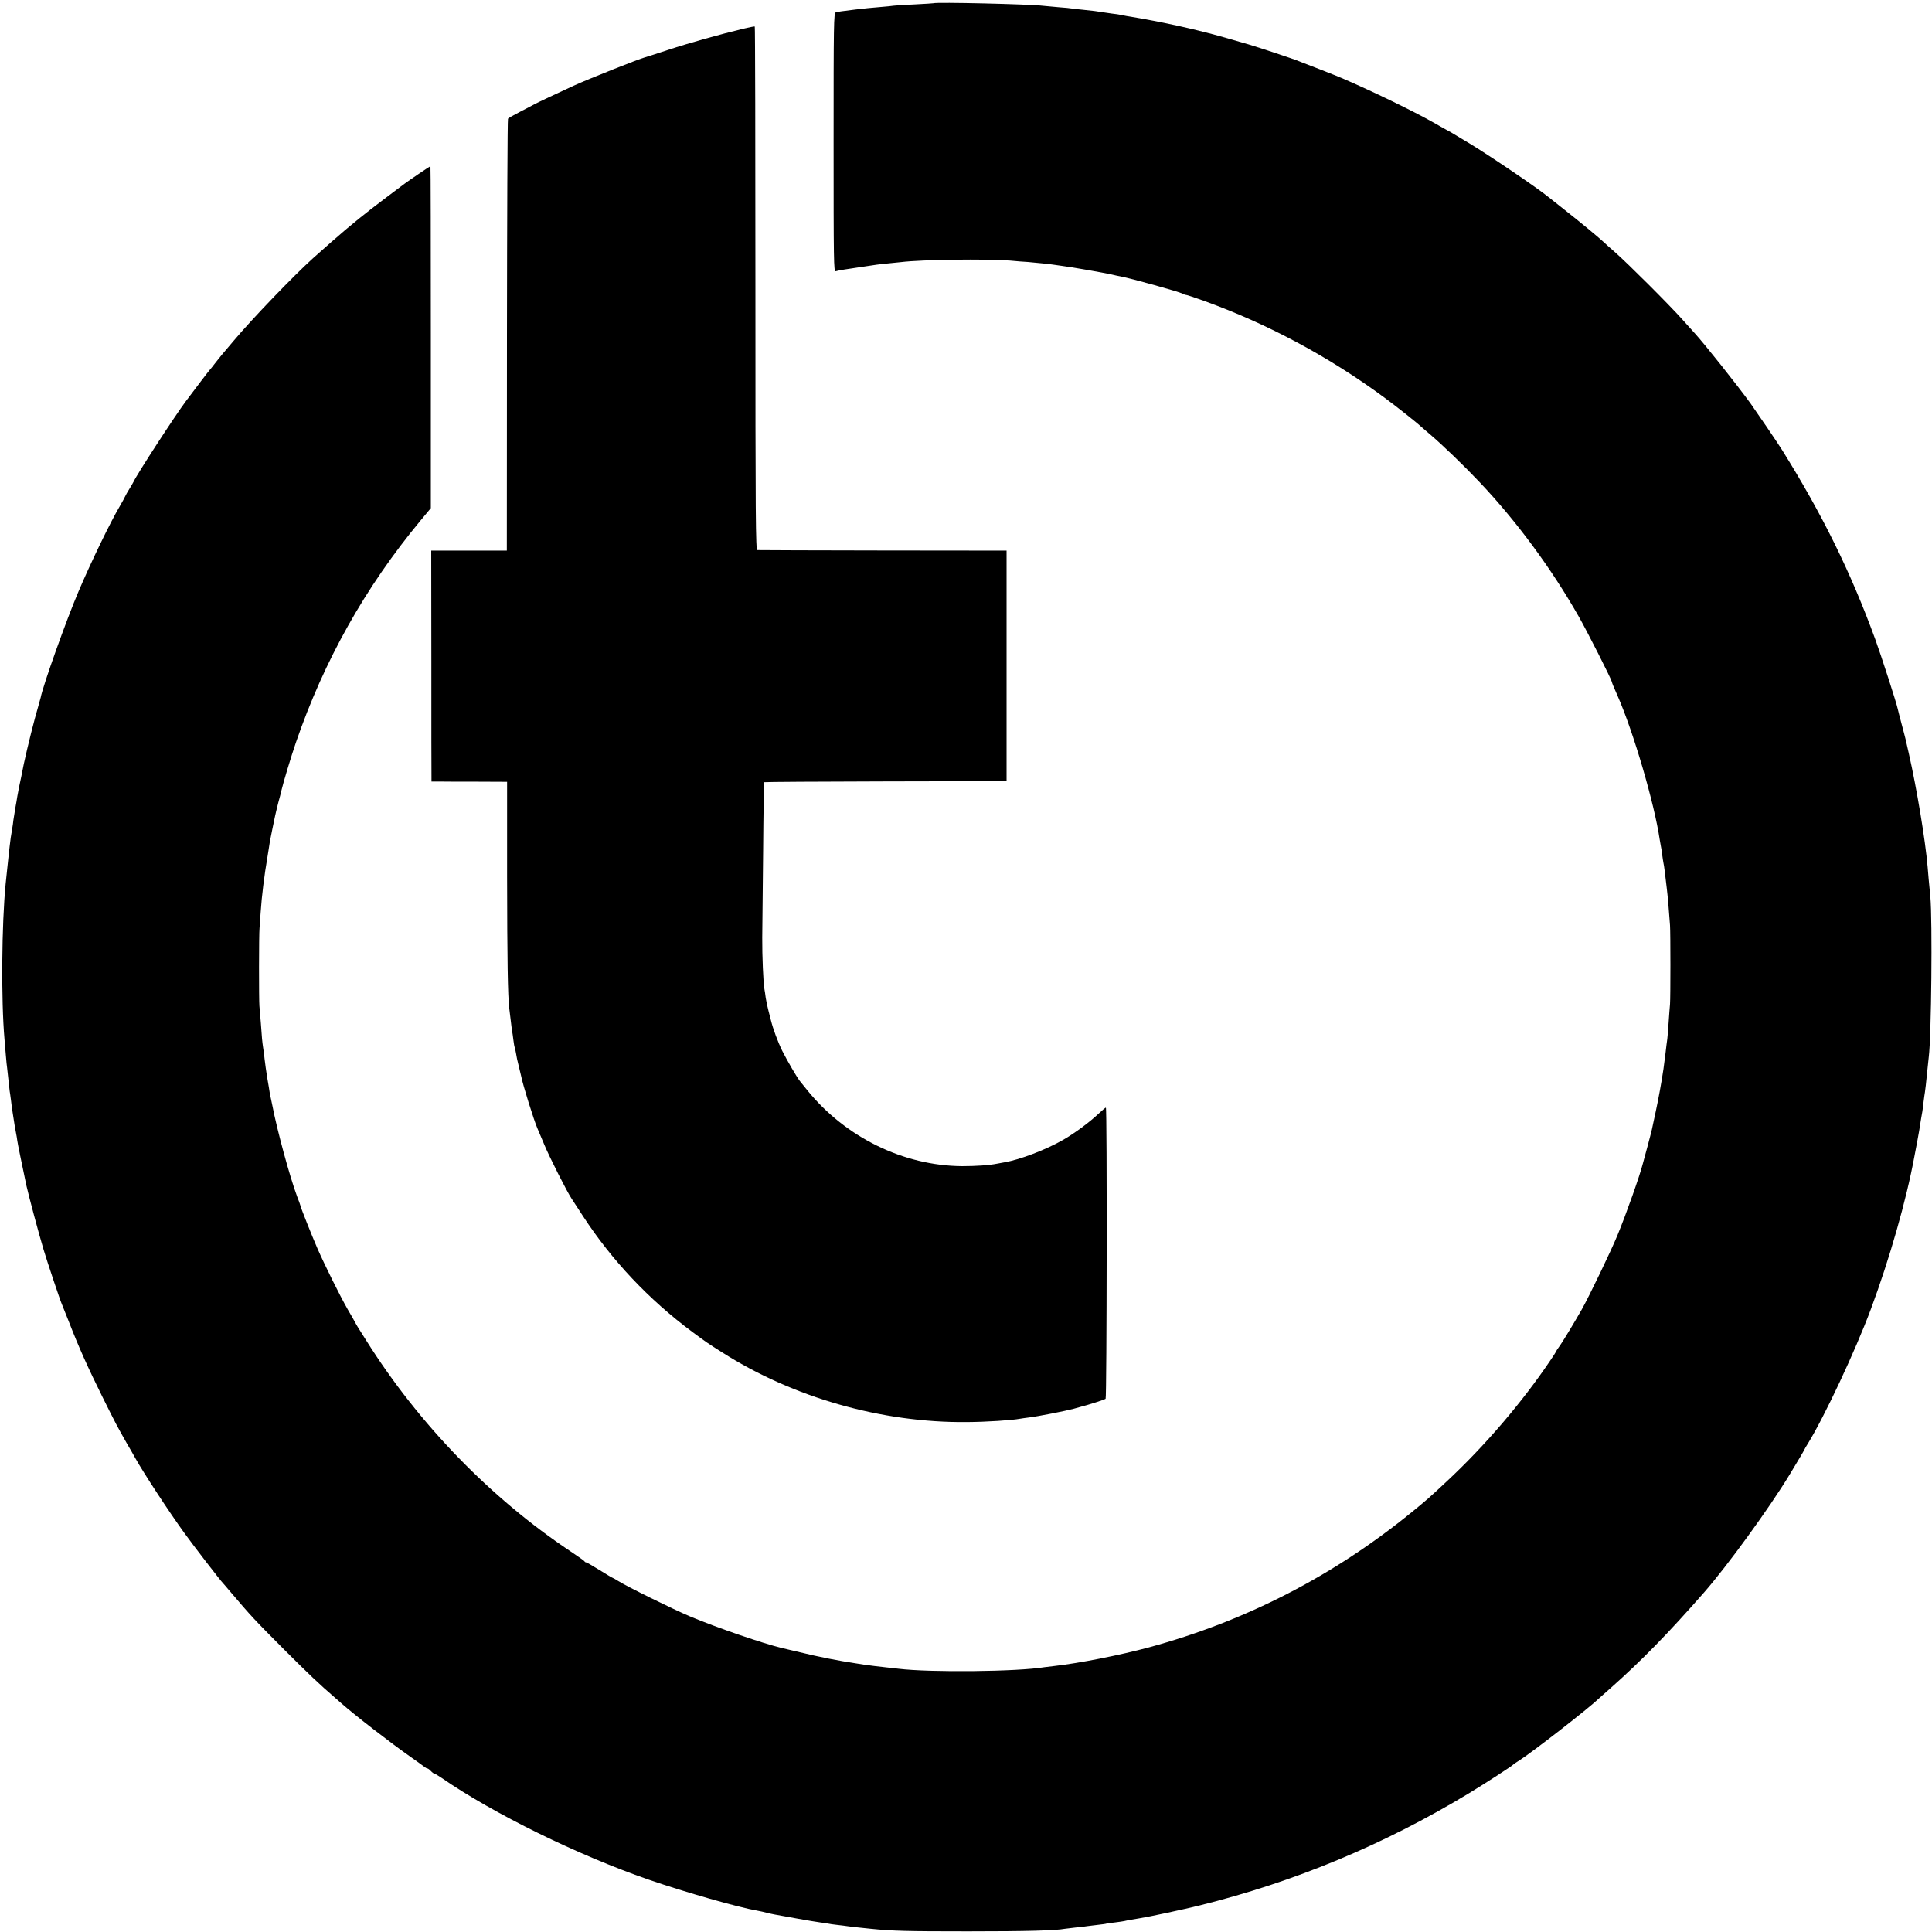 <?xml version="1.0" standalone="no"?>
<!DOCTYPE svg PUBLIC "-//W3C//DTD SVG 20010904//EN"
 "http://www.w3.org/TR/2001/REC-SVG-20010904/DTD/svg10.dtd">
<svg version="1.0" xmlns="http://www.w3.org/2000/svg"
 width="1500pt" height="1500pt" viewBox="0 0 1500 1500"
 preserveAspectRatio="xMidYMid meet">
<g transform="translate(0,1500) scale(0.1,-0.1)"
fill="#000000" stroke="none">
<path d="M7248 14975 c-2 -1 -66 -5 -143 -9 -77 -3 -151 -8 -165 -10 -14 -2
-59 -7 -100 -10 -86 -7 -123 -11 -200 -20 -108 -13 -135 -17 -151 -22 -16 -4
-17 -85 -17 -1010 0 -930 1 -1004 16 -1000 23 7 85 17 217 36 44 6 89 13 101
15 11 2 52 6 90 10 38 4 83 8 99 10 165 20 661 26 845 12 52 -5 115 -10 140
-11 56 -5 180 -17 200 -21 8 -1 40 -6 70 -10 67 -8 317 -52 380 -66 25 -6 56
-13 70 -15 88 -17 455 -119 482 -134 10 -6 22 -10 28 -10 6 0 68 -21 138 -46
496 -179 974 -436 1402 -752 100 -74 254 -196 286 -227 6 -5 35 -30 64 -55 97
-82 264 -243 390 -376 283 -299 555 -667 768 -1042 64 -112 251 -481 256 -505
3 -13 11 -33 46 -112 122 -278 285 -834 326 -1114 3 -20 7 -43 9 -51 2 -8 7
-37 10 -65 4 -27 8 -57 10 -65 2 -8 7 -37 10 -65 3 -27 10 -84 15 -125 8 -66
16 -152 26 -295 4 -64 4 -555 0 -610 -3 -27 -7 -93 -11 -145 -3 -52 -8 -108
-10 -125 -3 -16 -9 -70 -15 -120 -6 -49 -13 -101 -15 -115 -15 -102 -39 -233
-60 -330 -14 -63 -27 -126 -30 -140 -3 -14 -19 -75 -35 -135 -17 -61 -32 -118
-35 -129 -23 -92 -127 -386 -197 -556 -49 -120 -221 -477 -278 -578 -59 -103
-138 -234 -166 -275 -19 -26 -34 -49 -34 -51 0 -3 -19 -33 -43 -68 -220 -326
-506 -661 -803 -938 -129 -121 -163 -151 -274 -241 -609 -496 -1289 -845
-2039 -1049 -227 -61 -541 -123 -736 -145 -27 -3 -61 -7 -75 -9 -211 -35 -888
-42 -1135 -12 -16 2 -57 7 -90 10 -73 8 -130 15 -172 21 -18 3 -50 8 -70 11
-133 20 -282 49 -433 86 -69 16 -132 31 -140 33 -140 33 -505 158 -712 245
-133 56 -488 231 -556 274 -23 14 -44 26 -46 26 -3 0 -48 27 -101 60 -53 33
-100 60 -105 60 -4 0 -10 3 -12 8 -1 4 -50 38 -108 77 -621 414 -1178 988
-1585 1635 -67 105 -81 129 -91 149 -4 7 -28 51 -55 96 -60 105 -177 341 -234
471 -44 101 -127 310 -131 329 -1 6 -13 39 -27 75 -57 152 -157 520 -193 710
-3 17 -17 82 -19 90 0 3 -4 26 -8 51 -4 25 -10 57 -12 70 -9 56 -16 107 -21
149 -2 25 -7 63 -11 85 -7 49 -10 75 -18 195 -4 52 -9 111 -11 130 -4 48 -4
556 1 605 2 22 6 78 9 125 6 81 9 113 20 205 11 89 18 134 33 225 8 52 17 104
18 115 2 11 11 56 20 100 9 44 19 89 21 101 2 11 13 56 24 100 12 43 23 87 25
97 15 64 74 260 112 371 219 638 540 1209 969 1726 l79 95 0 1328 c0 730 -1
1327 -3 1327 -4 0 -176 -117 -202 -137 -8 -6 -73 -55 -145 -109 -71 -53 -166
-127 -210 -163 -44 -36 -91 -75 -104 -86 -27 -22 -180 -156 -251 -220 -151
-136 -474 -472 -615 -640 -37 -44 -77 -91 -89 -105 -11 -14 -37 -45 -56 -70
-19 -25 -37 -47 -40 -50 -5 -4 -122 -158 -187 -245 -84 -112 -379 -566 -406
-625 -4 -8 -18 -33 -32 -55 -14 -22 -29 -49 -34 -60 -5 -11 -23 -45 -41 -75
-74 -125 -222 -431 -320 -661 -93 -217 -278 -736 -294 -824 -1 -5 -10 -35 -18
-65 -31 -104 -84 -316 -113 -450 0 -3 -4 -21 -8 -40 -4 -19 -9 -46 -12 -60
-11 -48 -26 -125 -31 -155 -2 -16 -9 -56 -15 -88 -5 -32 -12 -74 -15 -94 -2
-20 -6 -49 -9 -65 -10 -57 -14 -84 -20 -138 -3 -30 -8 -71 -10 -90 -2 -19 -6
-57 -9 -85 -3 -27 -8 -79 -12 -115 -31 -310 -36 -906 -9 -1210 2 -19 6 -73 10
-119 4 -47 8 -92 10 -100 1 -9 6 -50 10 -91 4 -41 9 -82 10 -91 2 -9 6 -40 10
-70 3 -30 10 -79 15 -109 5 -30 11 -71 14 -90 3 -19 8 -46 11 -60 3 -14 7 -38
9 -55 3 -24 36 -184 71 -350 16 -72 96 -373 133 -496 27 -91 130 -399 142
-424 5 -11 30 -74 56 -140 75 -194 148 -356 259 -580 104 -209 114 -228 189
-360 23 -38 52 -90 66 -115 64 -115 269 -428 382 -583 71 -99 283 -373 298
-387 3 -3 30 -34 60 -70 159 -187 182 -212 415 -446 189 -189 274 -270 396
-375 13 -11 36 -31 50 -44 107 -94 378 -304 539 -417 52 -37 100 -71 107 -77
7 -6 16 -11 21 -11 5 0 17 -9 27 -20 10 -11 22 -20 27 -20 4 0 30 -15 56 -33
402 -278 1058 -600 1607 -790 287 -99 697 -216 848 -242 18 -3 48 -10 67 -15
40 -10 48 -12 235 -45 77 -14 160 -28 185 -31 25 -3 52 -7 60 -9 8 -2 40 -7
70 -10 30 -3 66 -8 80 -10 23 -4 47 -6 180 -20 168 -17 273 -20 755 -20 459 0
679 6 754 20 9 1 47 6 84 10 37 3 76 8 85 10 9 1 46 6 82 10 36 4 67 8 70 10
3 1 32 6 65 9 33 4 67 9 75 11 14 4 29 7 115 21 83 13 342 69 468 100 738 183
1430 471 2090 870 138 84 337 213 347 225 3 3 24 18 47 32 97 61 537 403 619
482 6 5 46 42 90 80 242 215 445 423 723 740 180 205 507 655 666 917 54 89
111 185 114 193 2 6 14 26 26 45 128 207 369 720 490 1045 145 389 276 848
338 1185 3 14 12 63 21 110 15 80 18 99 31 183 3 17 7 43 10 57 2 14 7 49 10
79 4 30 8 62 10 71 3 16 8 62 21 190 3 30 7 69 9 85 20 159 29 1057 12 1245
-4 47 -10 108 -13 135 -2 28 -6 70 -8 95 -18 209 -84 607 -146 880 -12 52 -23
102 -25 110 -2 8 -15 60 -30 115 -15 55 -28 109 -31 121 -9 45 -128 413 -175
542 -191 523 -413 972 -722 1467 -32 52 -206 307 -246 363 -109 150 -363 469
-436 548 -5 6 -46 51 -90 100 -102 115 -428 440 -524 524 -41 36 -84 74 -95
85 -35 33 -184 156 -296 244 -58 46 -114 90 -125 99 -83 69 -452 319 -615 418
-63 38 -124 74 -135 81 -11 7 -26 15 -34 19 -8 4 -58 32 -110 62 -159 90 -474
243 -716 347 -31 14 -280 111 -305 120 -3 1 -12 5 -20 8 -38 17 -380 130 -430
142 -8 2 -53 15 -100 29 -252 74 -531 136 -815 182 -16 3 -37 7 -45 9 -8 2
-39 7 -69 10 -30 4 -63 9 -75 11 -26 5 -73 11 -153 19 -34 3 -70 7 -80 9 -10
2 -56 7 -103 10 -47 4 -101 9 -120 11 -104 13 -840 30 -852 20z"/>
<path d="M5775 14778 c-187 -45 -426 -112 -587 -165 -95 -31 -177 -58 -183
-59 -38 -9 -437 -167 -550 -219 -116 -53 -290 -135 -305 -144 -8 -5 -57 -30
-107 -56 -51 -26 -96 -51 -99 -57 -4 -6 -7 -763 -8 -1682 l-1 -1671 -293 0
-294 0 1 -860 c0 -473 0 -876 1 -897 l0 -36 68 0 c37 -1 169 -1 293 -1 l226
-1 0 -737 c1 -641 5 -925 17 -1023 2 -14 7 -54 11 -90 4 -36 9 -74 11 -85 2
-11 7 -42 10 -70 3 -27 8 -53 10 -56 2 -4 6 -24 10 -45 3 -22 12 -66 21 -99 8
-33 16 -67 18 -75 15 -76 100 -348 128 -412 8 -18 31 -73 52 -123 37 -91 180
-374 214 -423 10 -15 48 -74 86 -132 224 -344 511 -649 850 -901 98 -73 125
-92 235 -161 549 -349 1236 -545 1895 -539 157 1 350 14 415 26 9 2 41 6 71
10 62 7 285 51 344 67 22 6 45 12 50 14 60 15 192 57 199 64 9 9 12 2260 2
2260 -4 1 -29 -21 -57 -47 -70 -66 -186 -152 -275 -203 -134 -77 -337 -154
-454 -174 -19 -3 -46 -8 -60 -11 -59 -12 -163 -19 -270 -19 -455 3 -906 224
-1202 589 -27 33 -53 65 -58 72 -23 29 -97 156 -136 233 -35 71 -72 171 -89
240 -2 8 -10 40 -18 70 -8 30 -18 77 -22 103 -3 27 -8 57 -10 67 -9 48 -18
260 -17 400 1 85 4 391 7 679 2 288 6 526 9 528 2 2 426 5 942 6 l939 2 0 895
0 895 -960 1 c-528 1 -967 2 -975 3 -13 1 -15 232 -15 2032 0 1117 -2 2032 -5
2033 -3 2 -41 -6 -85 -16z"/>
</g>
</svg>
